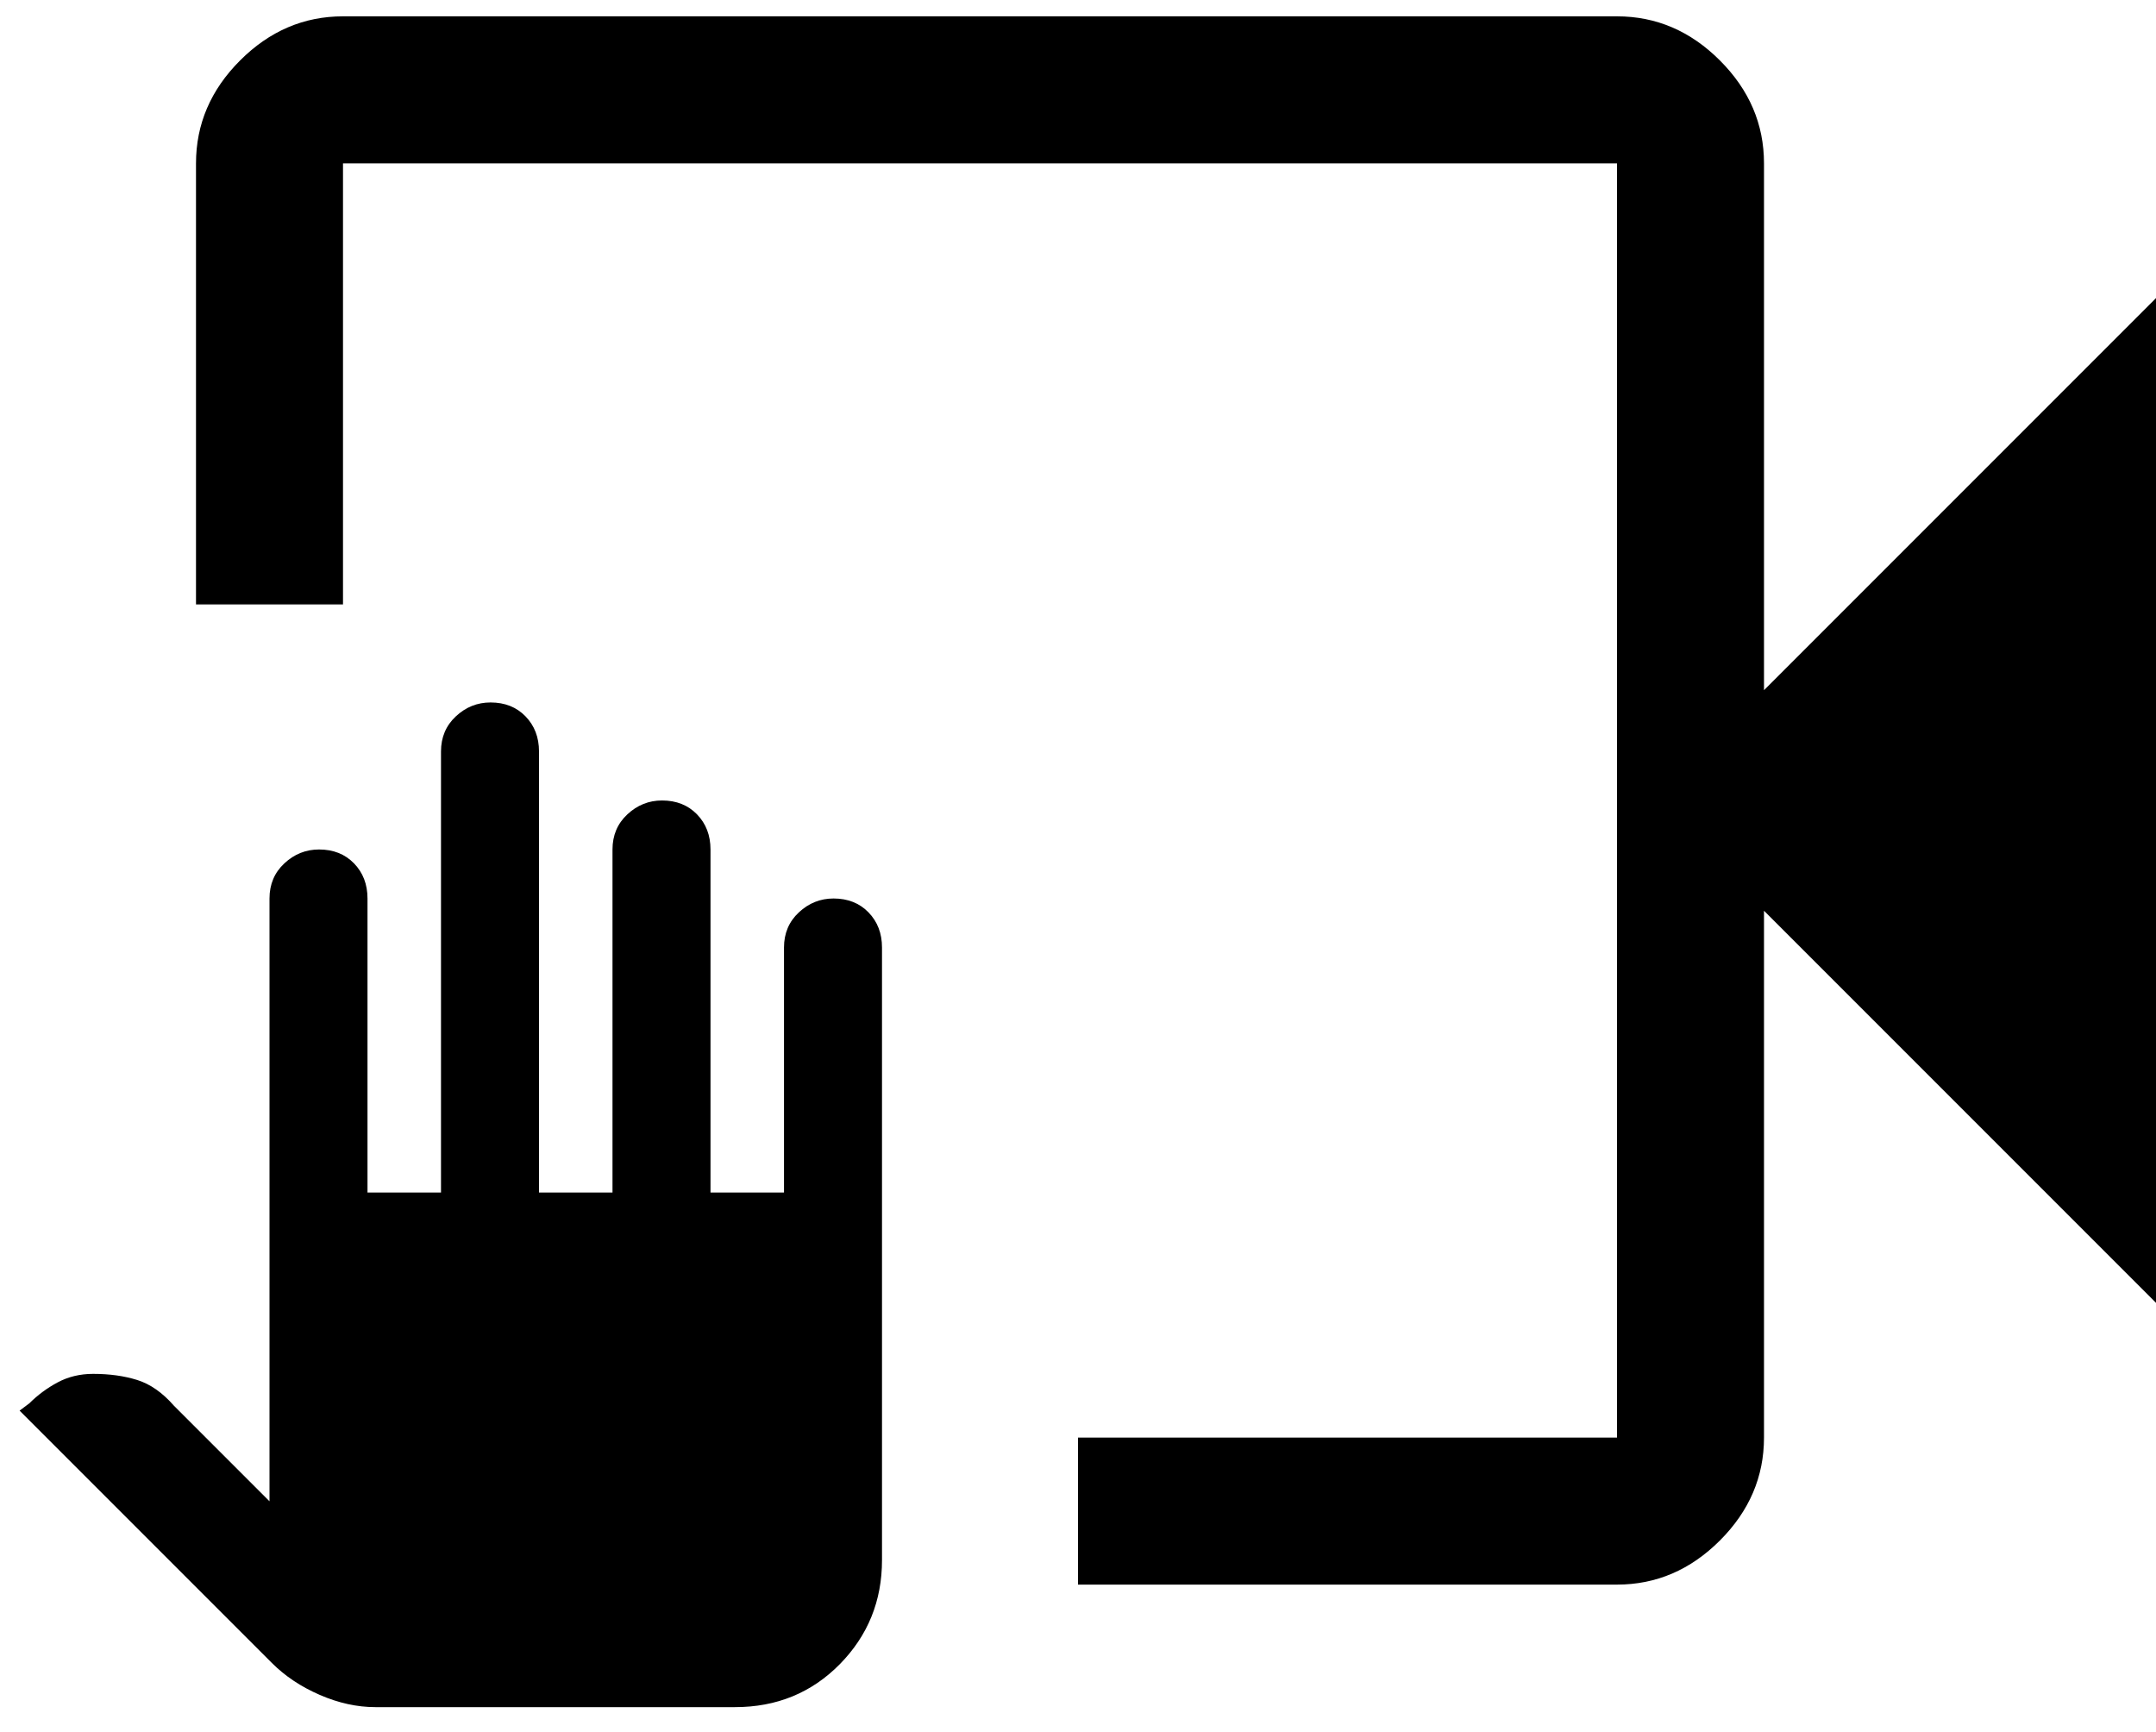 <svg width="66" height="53" viewBox="0 0 66 53" fill="none" xmlns="http://www.w3.org/2000/svg">
<path d="M33 48.5V44H49.5V5H10.5V18.5H6V5C6 3.8 6.45 2.75 7.35 1.85C8.25 0.95 9.3 0.5 10.5 0.5H49.5C50.7 0.5 51.75 0.95 52.65 1.85C53.55 2.75 54 3.8 54 5V21.125L66 9.125V39.875L54 27.875V44C54 45.2 53.55 46.25 52.65 47.15C51.75 48.05 50.7 48.5 49.5 48.5H33ZM11.492 52.25C10.931 52.25 10.362 52.125 9.787 51.875C9.212 51.625 8.725 51.3 8.325 50.9L0.6 43.175L0.9 42.95C1.15 42.7 1.437 42.487 1.762 42.312C2.087 42.138 2.45 42.05 2.85 42.05C3.35 42.05 3.8 42.112 4.2 42.237C4.6 42.362 4.975 42.625 5.325 43.025L8.25 45.95V27.5C8.25 27.067 8.401 26.708 8.705 26.425C9.008 26.142 9.362 26 9.767 26C10.205 26 10.562 26.142 10.837 26.425C11.112 26.708 11.25 27.067 11.25 27.5V36.5H13.5V23C13.5 22.567 13.651 22.208 13.955 21.925C14.258 21.642 14.612 21.5 15.017 21.5C15.455 21.5 15.812 21.642 16.087 21.925C16.362 22.208 16.5 22.567 16.5 23V36.5H18.75V26C18.75 25.567 18.901 25.208 19.205 24.925C19.508 24.642 19.862 24.5 20.267 24.5C20.705 24.5 21.062 24.642 21.337 24.925C21.612 25.208 21.75 25.567 21.75 26V36.5H24V29C24 28.567 24.151 28.208 24.455 27.925C24.758 27.642 25.112 27.5 25.517 27.5C25.955 27.5 26.312 27.642 26.587 27.925C26.862 28.208 27 28.567 27 29V47.75C27 49 26.568 50.062 25.706 50.938C24.843 51.812 23.775 52.25 22.5 52.25H11.492Z" fill="black"/>
</svg>
